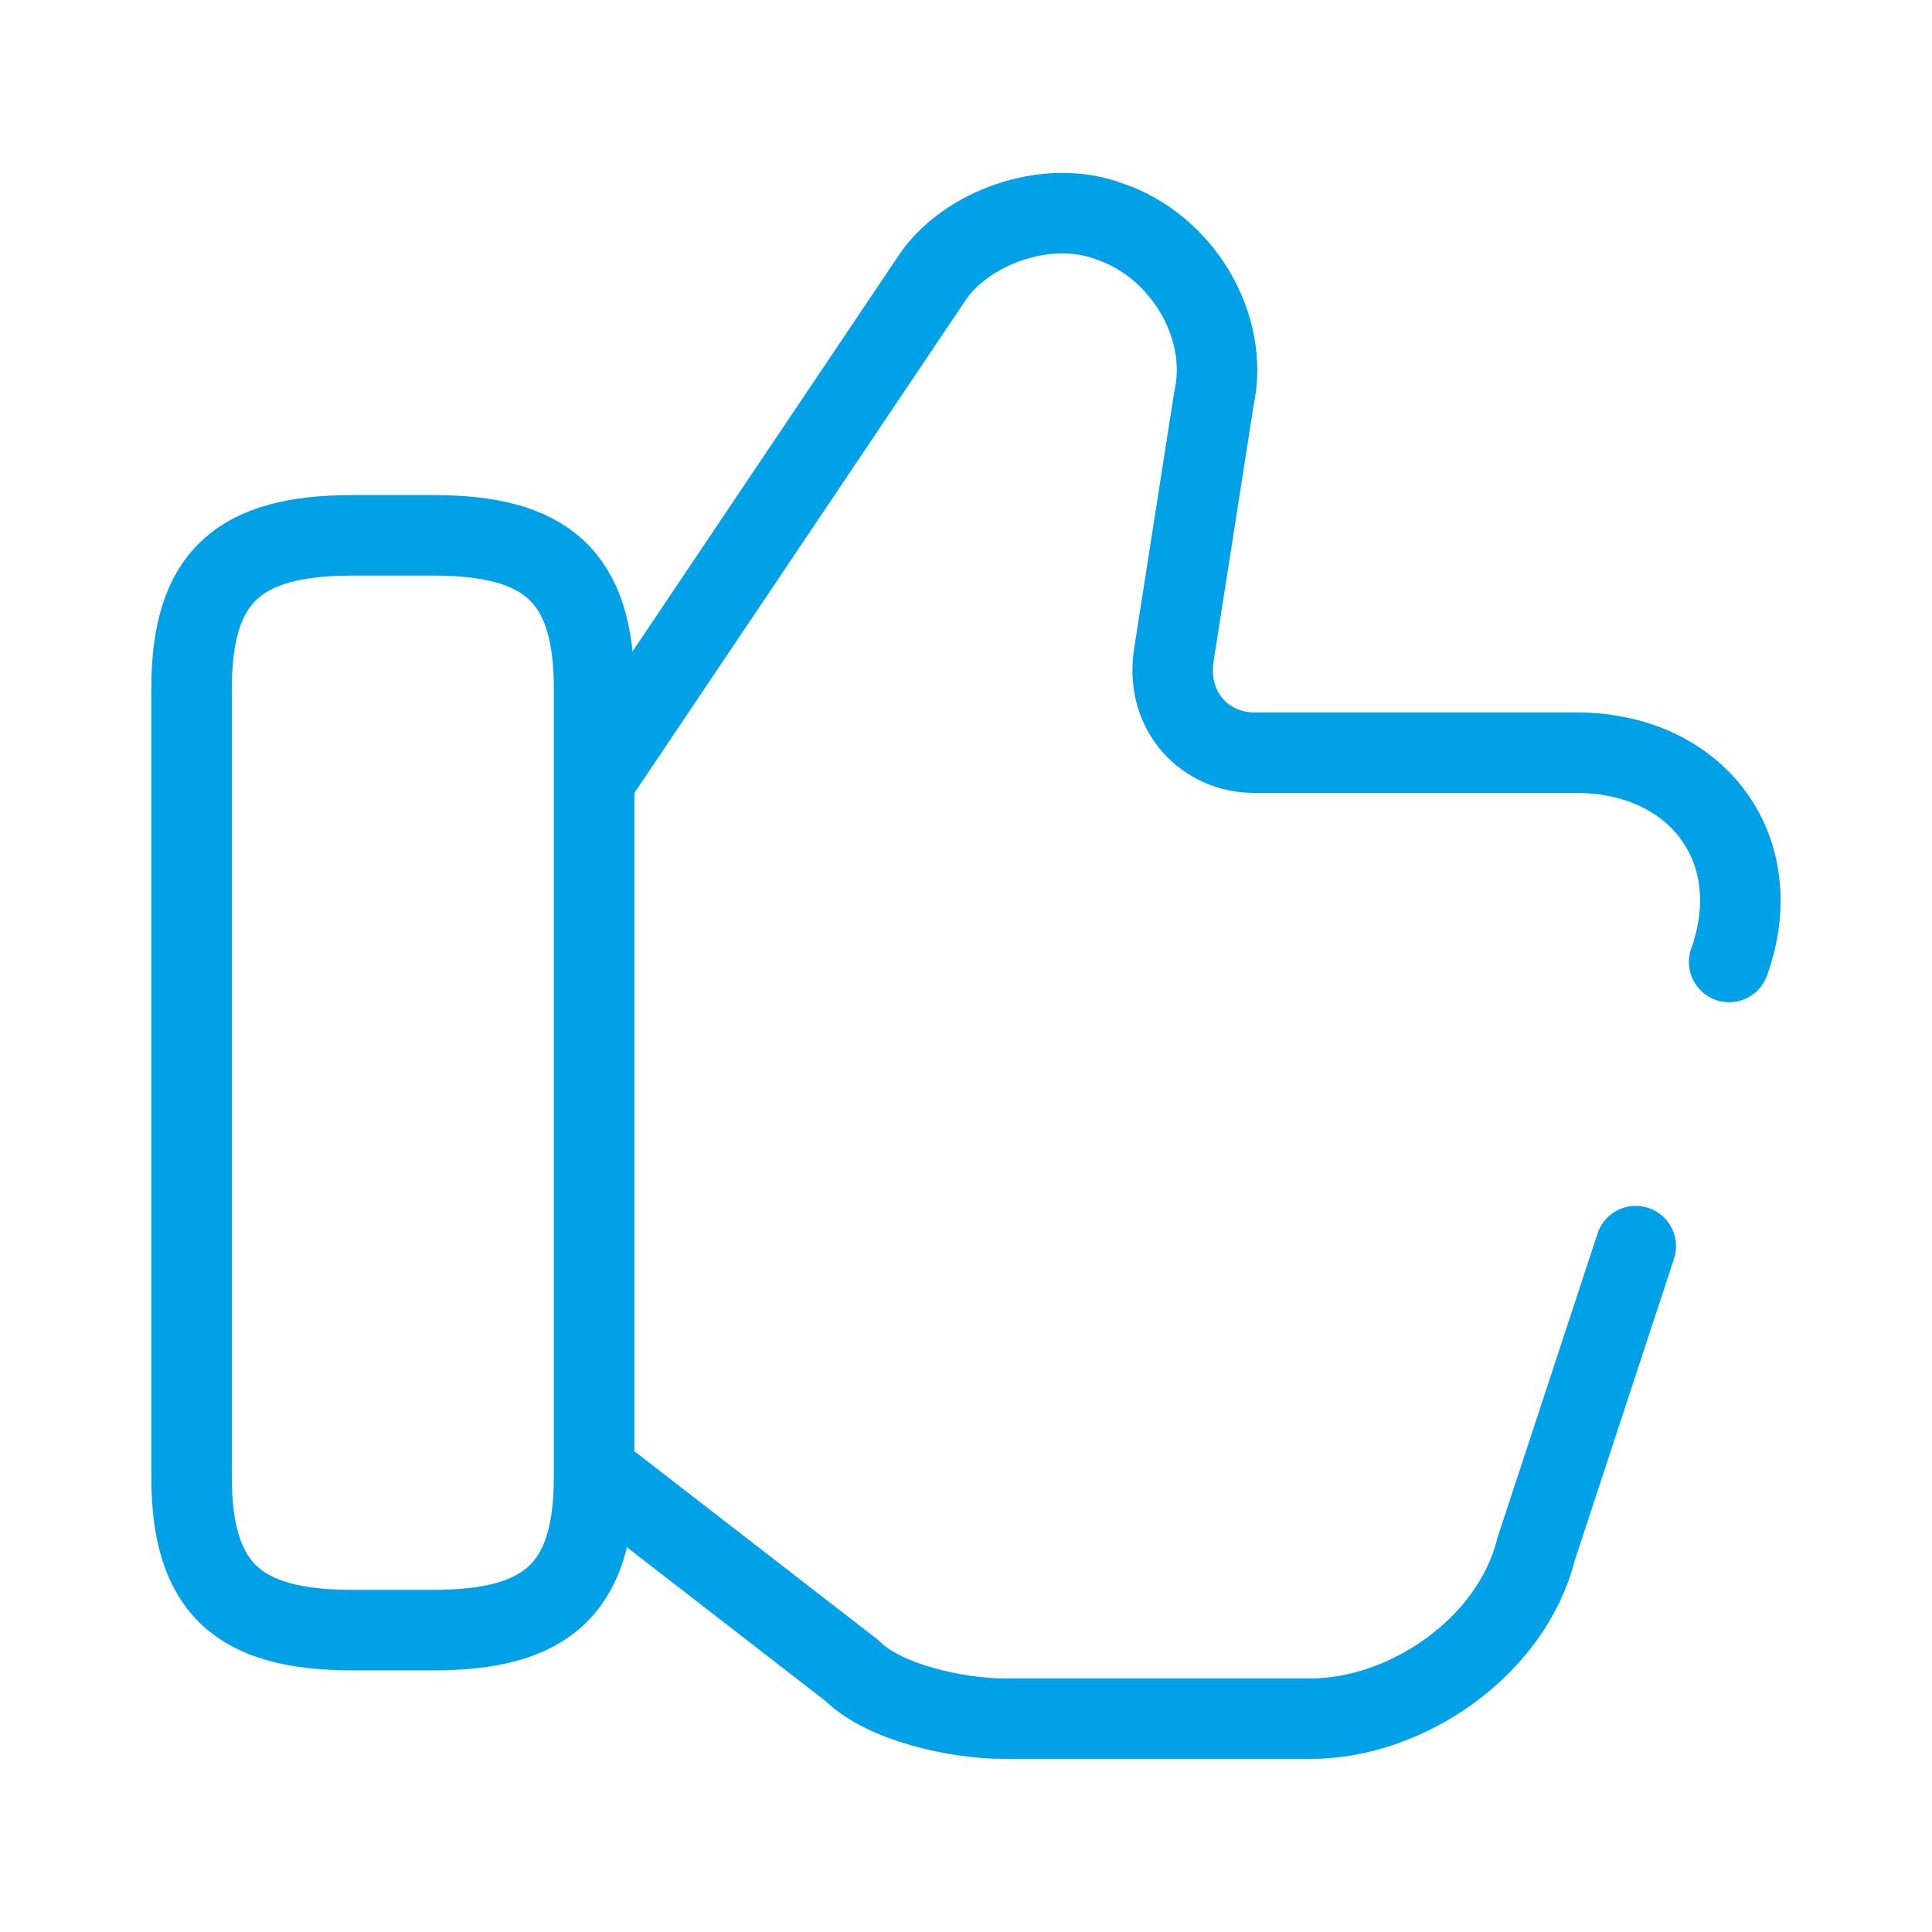 <svg width="24" height="24" viewBox="0 0 24 24" fill="none" xmlns="http://www.w3.org/2000/svg">
<path d="M21.48 11.95C21.98 10.55 21.08 9.35 19.58 9.35H15.58C14.98 9.35 14.48 8.85 14.58 8.15L15.08 4.95C15.28 4.05 14.68 3.05 13.78 2.75C12.98 2.45 11.98 2.85 11.58 3.45L7.48 9.55" stroke="#00a1e6" stroke-width="1" stroke-miterlimit="10" stroke-linecap="round" stroke-linejoin="round"/>
<path d="M7.48 18.35L10.58 20.75C10.98 21.15 11.88 21.35 12.48 21.35H16.28C17.48 21.35 18.78 20.45 19.08 19.25L20.32 15.48" stroke="#00a1e6" stroke-width="1" stroke-miterlimit="10" stroke-linecap="round" stroke-linejoin="round"/>
<path d="M2.38 18.35V8.55C2.38 7.15 2.98 6.65 4.38 6.65H5.38C6.78 6.65 7.38 7.15 7.38 8.55V18.35C7.38 19.75 6.78 20.25 5.38 20.25H4.38C2.98 20.25 2.38 19.75 2.38 18.35Z" stroke="#00a1e6" stroke-width="1" stroke-linecap="round" stroke-linejoin="round"/>
</svg>
